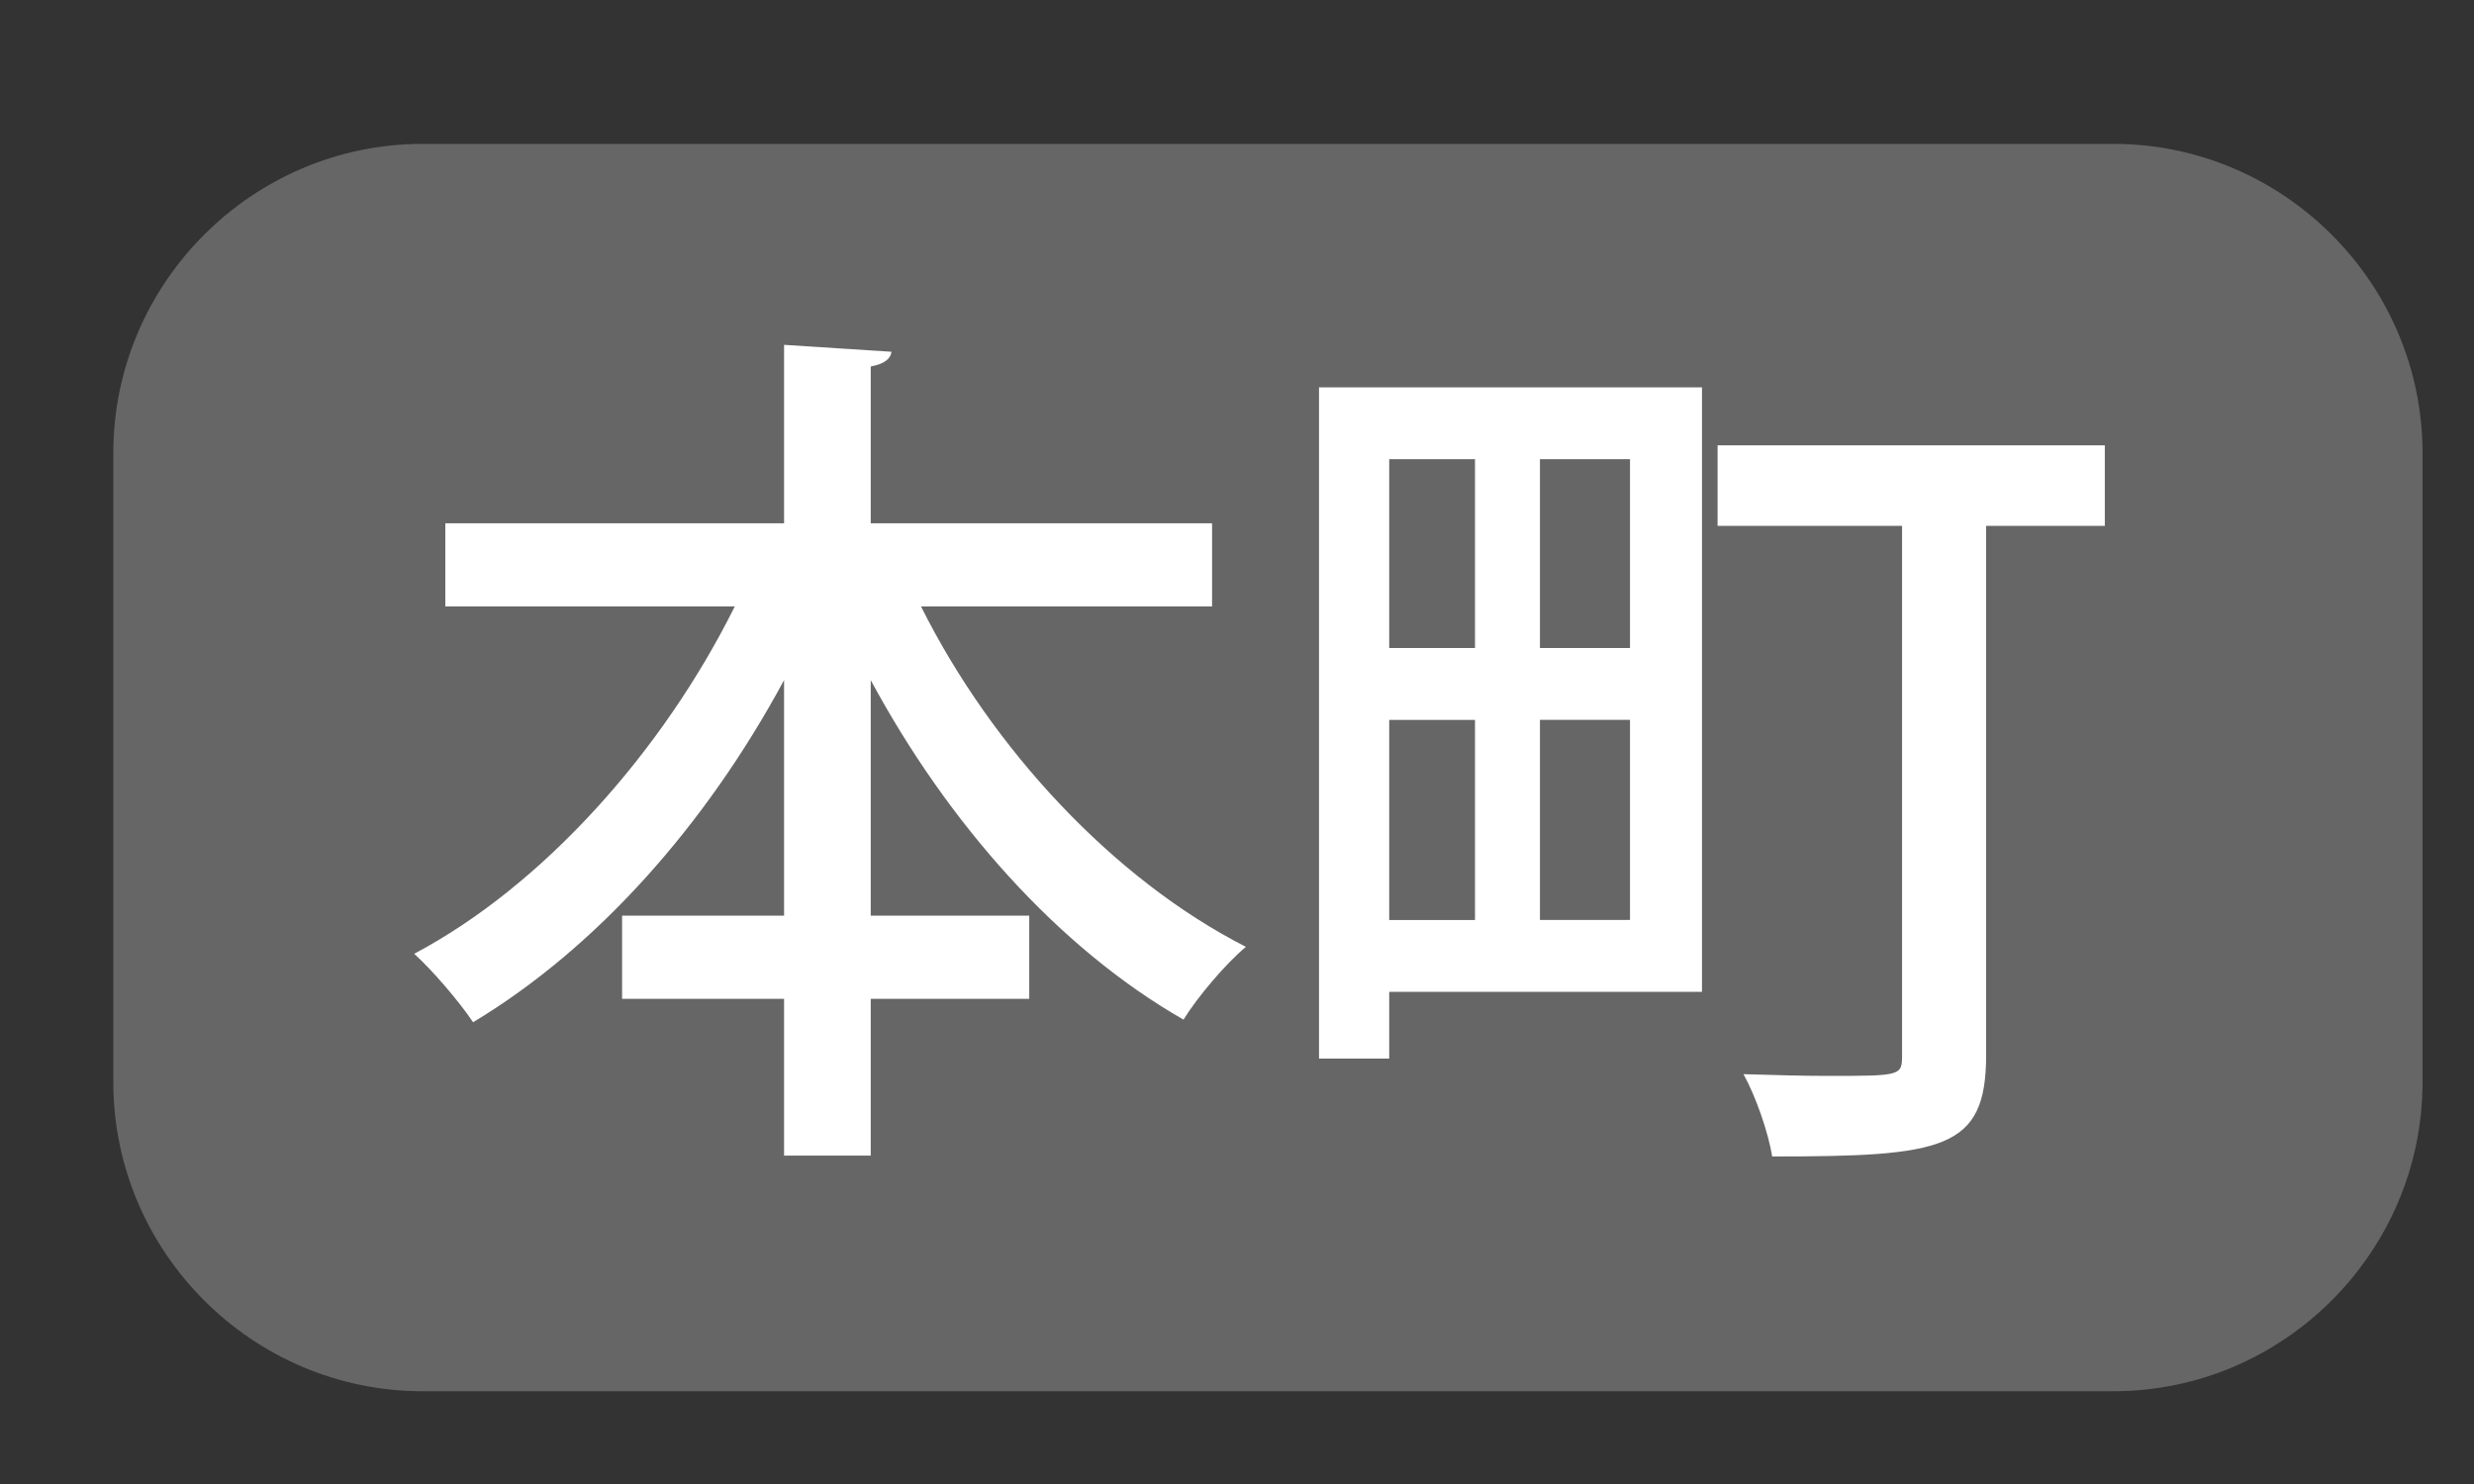 <?xml version="1.0" encoding="utf-8"?>
<!-- Generator: Adobe Illustrator 16.0.3, SVG Export Plug-In . SVG Version: 6.00 Build 0)  -->
<!DOCTYPE svg PUBLIC "-//W3C//DTD SVG 1.1//EN" "http://www.w3.org/Graphics/SVG/1.1/DTD/svg11.dtd">
<svg version="1.1" id="上尾市内" xmlns="http://www.w3.org/2000/svg" xmlns:xlink="http://www.w3.org/1999/xlink" x="0px"
	 y="0px" width="40px" height="24px" viewBox="0 0 40 24" style="enable-background:new 0 0 40 24;" xml:space="preserve">
<rect x="0" y="0" width="40" height="24" fill="#333333" stroke="none"/>
<g id="ボタン背景_x5F_off">
	<path style="fill:#666666;" d="M34.168,22.5H6.832c-2.75,0-5-2.25-5-5V7.327c0-2.75,2.25-5,5-5h27.336c2.75,0,5,2.25,5,5V17.5
		C39.168,20.25,36.918,22.5,34.168,22.5"/>
</g>
<g id="ボタン文字_xFF08_テキスト_xFF09_">
	<g>
		<path style="fill:#FFFFFF;" d="M19.597,9.808h-4.706c1.148,2.297,3.109,4.412,5.253,5.505c-0.322,0.266-0.785,0.813-1.009,1.177
			c-2.031-1.163-3.811-3.18-5.057-5.491v3.81h2.563v1.345h-2.563v2.535h-1.401v-2.535h-2.619v-1.345h2.619v-3.81
			c-1.261,2.339-3.025,4.329-5.028,5.533c-0.225-0.336-0.658-0.841-0.952-1.107c2.087-1.106,4.02-3.278,5.183-5.617H7.2V8.463h5.477
			V5.577l1.737,0.112c-0.014,0.112-0.112,0.196-0.336,0.238v2.536h5.519V9.808z"/>
		<path style="fill:#FFFFFF;" d="M27.518,6.264v9.777h-5.057v1.079h-1.135V6.264H27.518z M23.848,7.426h-1.387v3.054h1.387V7.426z
			 M22.461,11.643v3.236h1.387v-3.236H22.461z M26.354,10.48V7.426h-1.456v3.054H26.354z M24.898,14.878h1.456v-3.236h-1.456V14.878
			z M34.031,7.202v1.303h-1.919v8.559c0,1.527-0.687,1.639-3.46,1.639c-0.057-0.378-0.267-0.98-0.463-1.331
			c0.477,0.014,0.953,0.028,1.345,0.028c1.219,0,1.219,0,1.219-0.35V8.505H27.77V7.202H34.031z"/>
	</g>
</g>
</svg>
